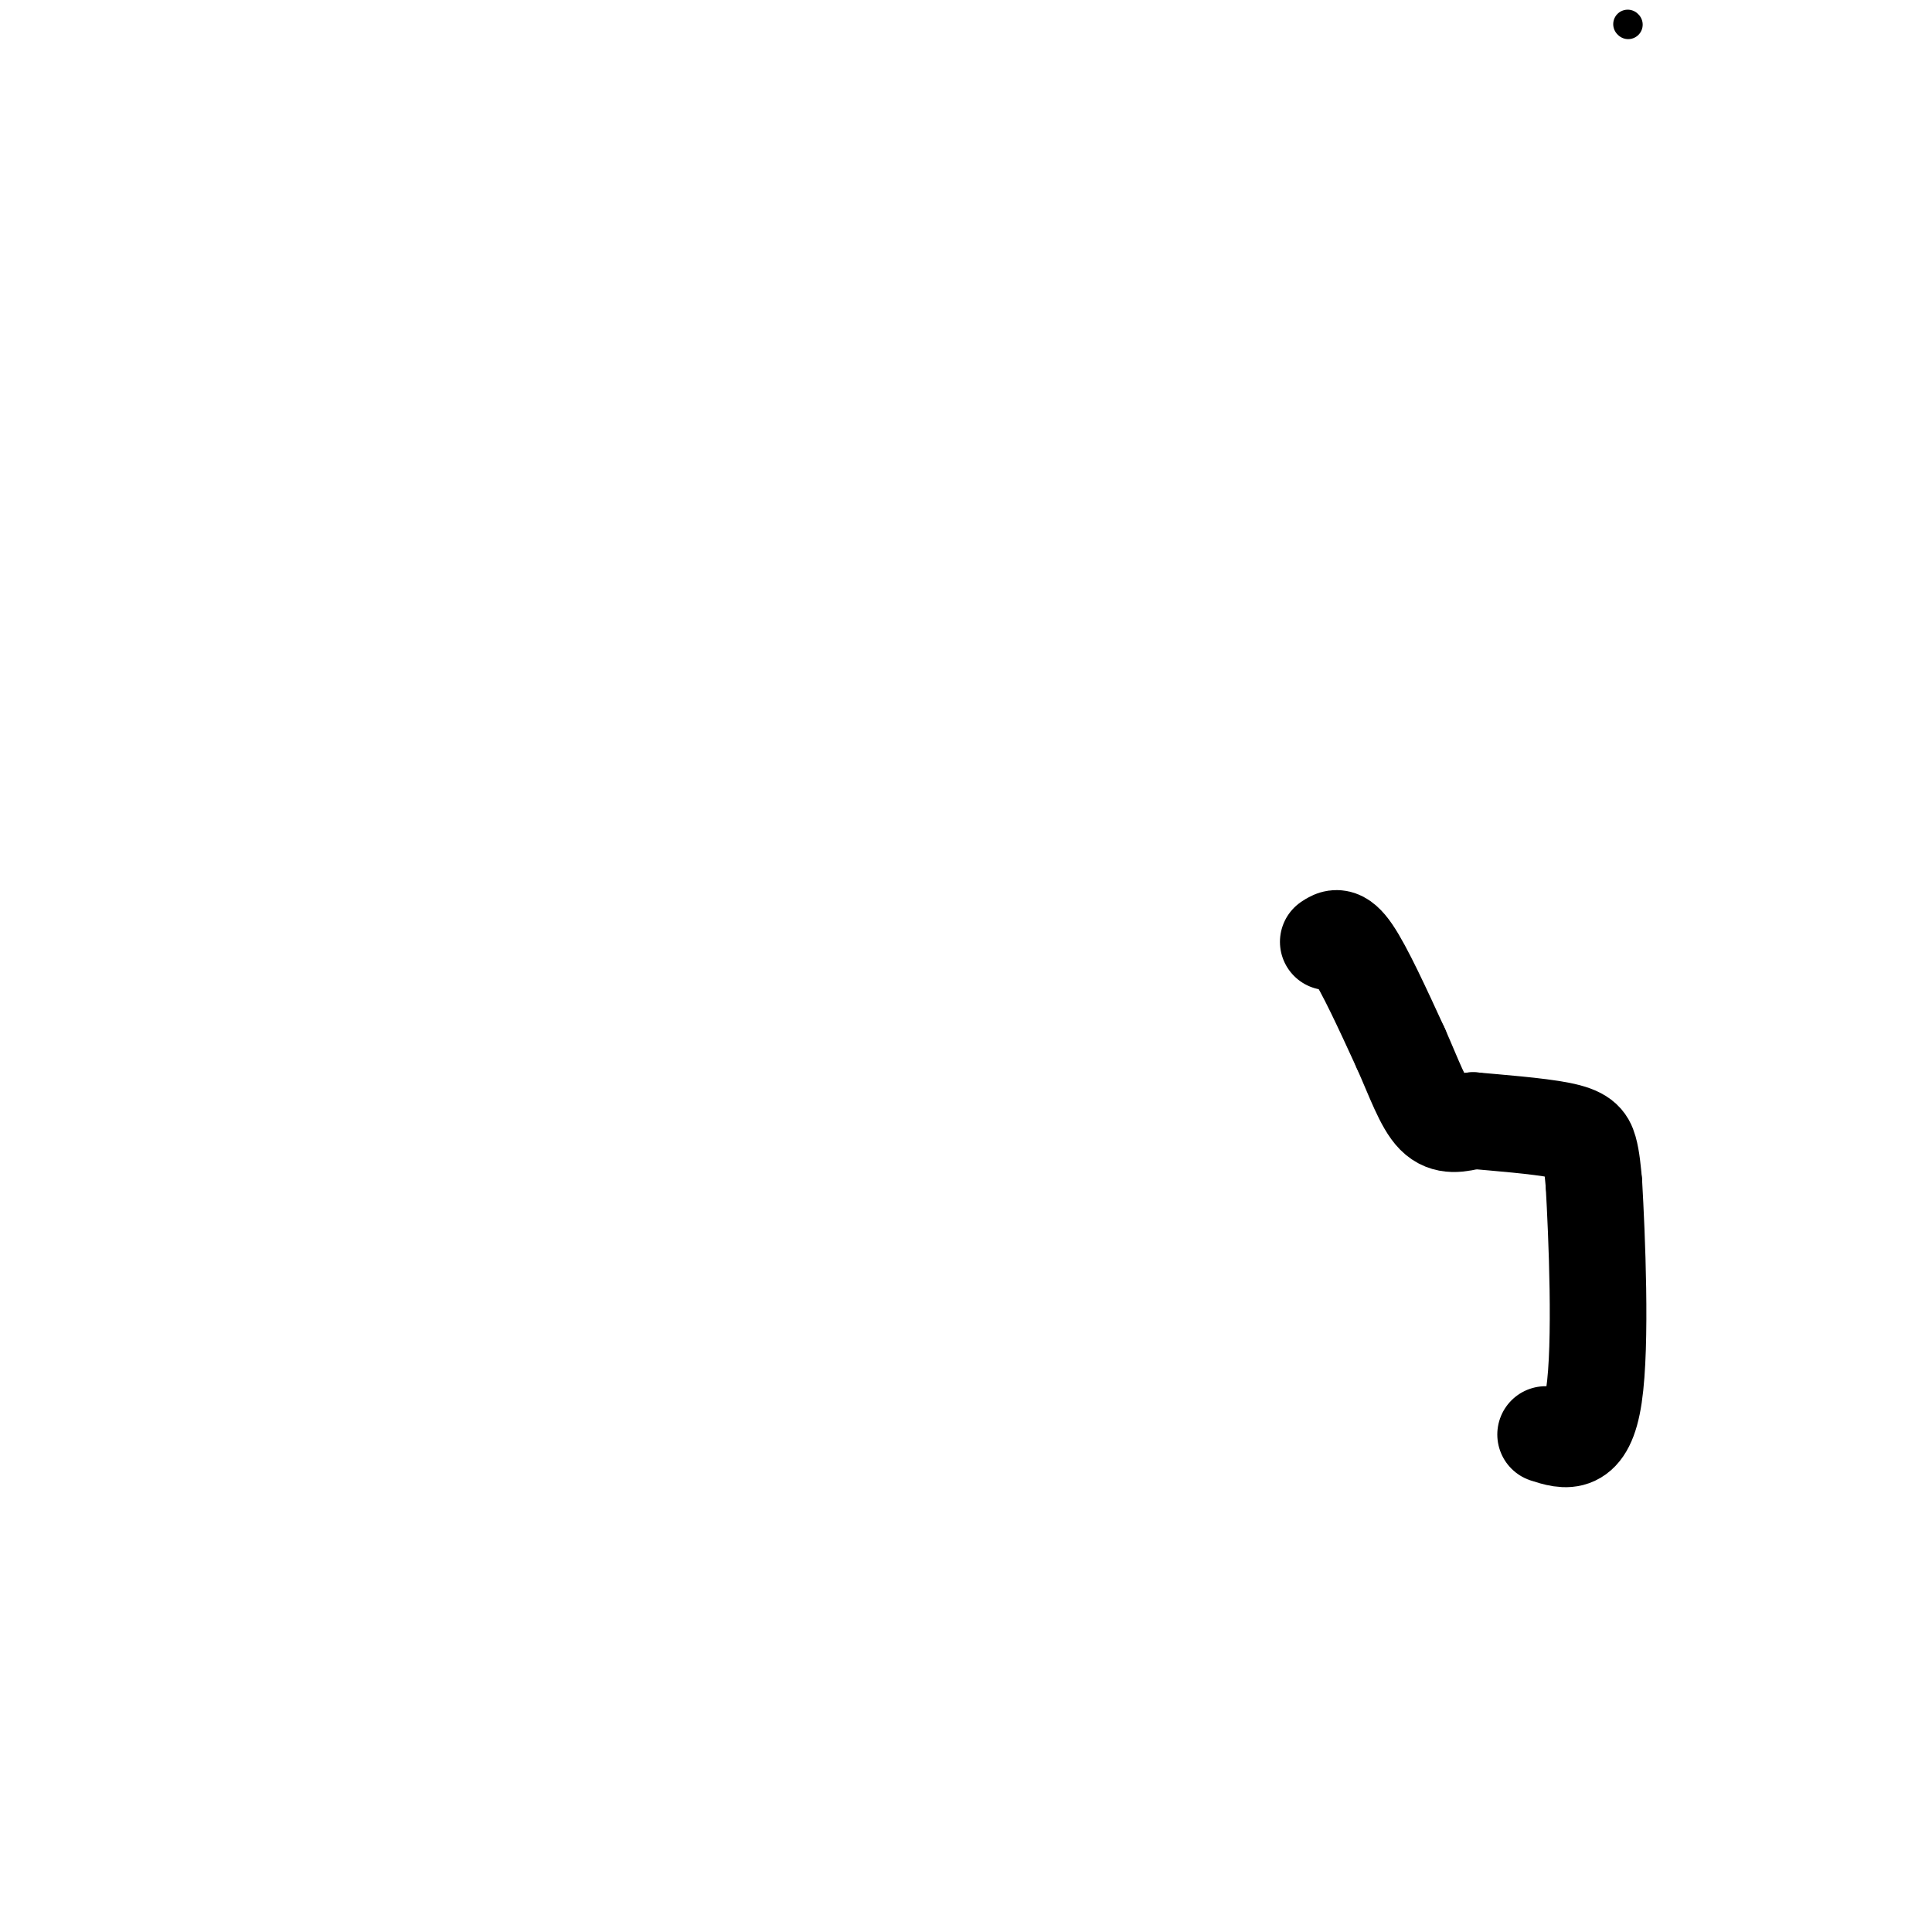 <svg viewBox='0 0 400 400' version='1.1' xmlns='http://www.w3.org/2000/svg' xmlns:xlink='http://www.w3.org/1999/xlink'><g fill='none' stroke='#000000' stroke-width='6' stroke-linecap='round' stroke-linejoin='round'><path d='M337,5c0.000,0.000 0.100,0.100 0.1,0.1'/></g>
<g fill='none' stroke='#000000' stroke-width='20' stroke-linecap='round' stroke-linejoin='round'><path d='M275,195c1.250,-0.833 2.500,-1.667 5,2c2.500,3.667 6.250,11.833 10,20'/><path d='M290,217c2.756,6.178 4.644,11.622 7,14c2.356,2.378 5.178,1.689 8,1'/><path d='M305,232c4.964,0.452 13.375,1.083 18,2c4.625,0.917 5.464,2.119 6,4c0.536,1.881 0.768,4.440 1,7'/><path d='M330,245c0.600,10.511 1.600,33.289 0,44c-1.600,10.711 -5.800,9.356 -10,8'/></g>
</svg>